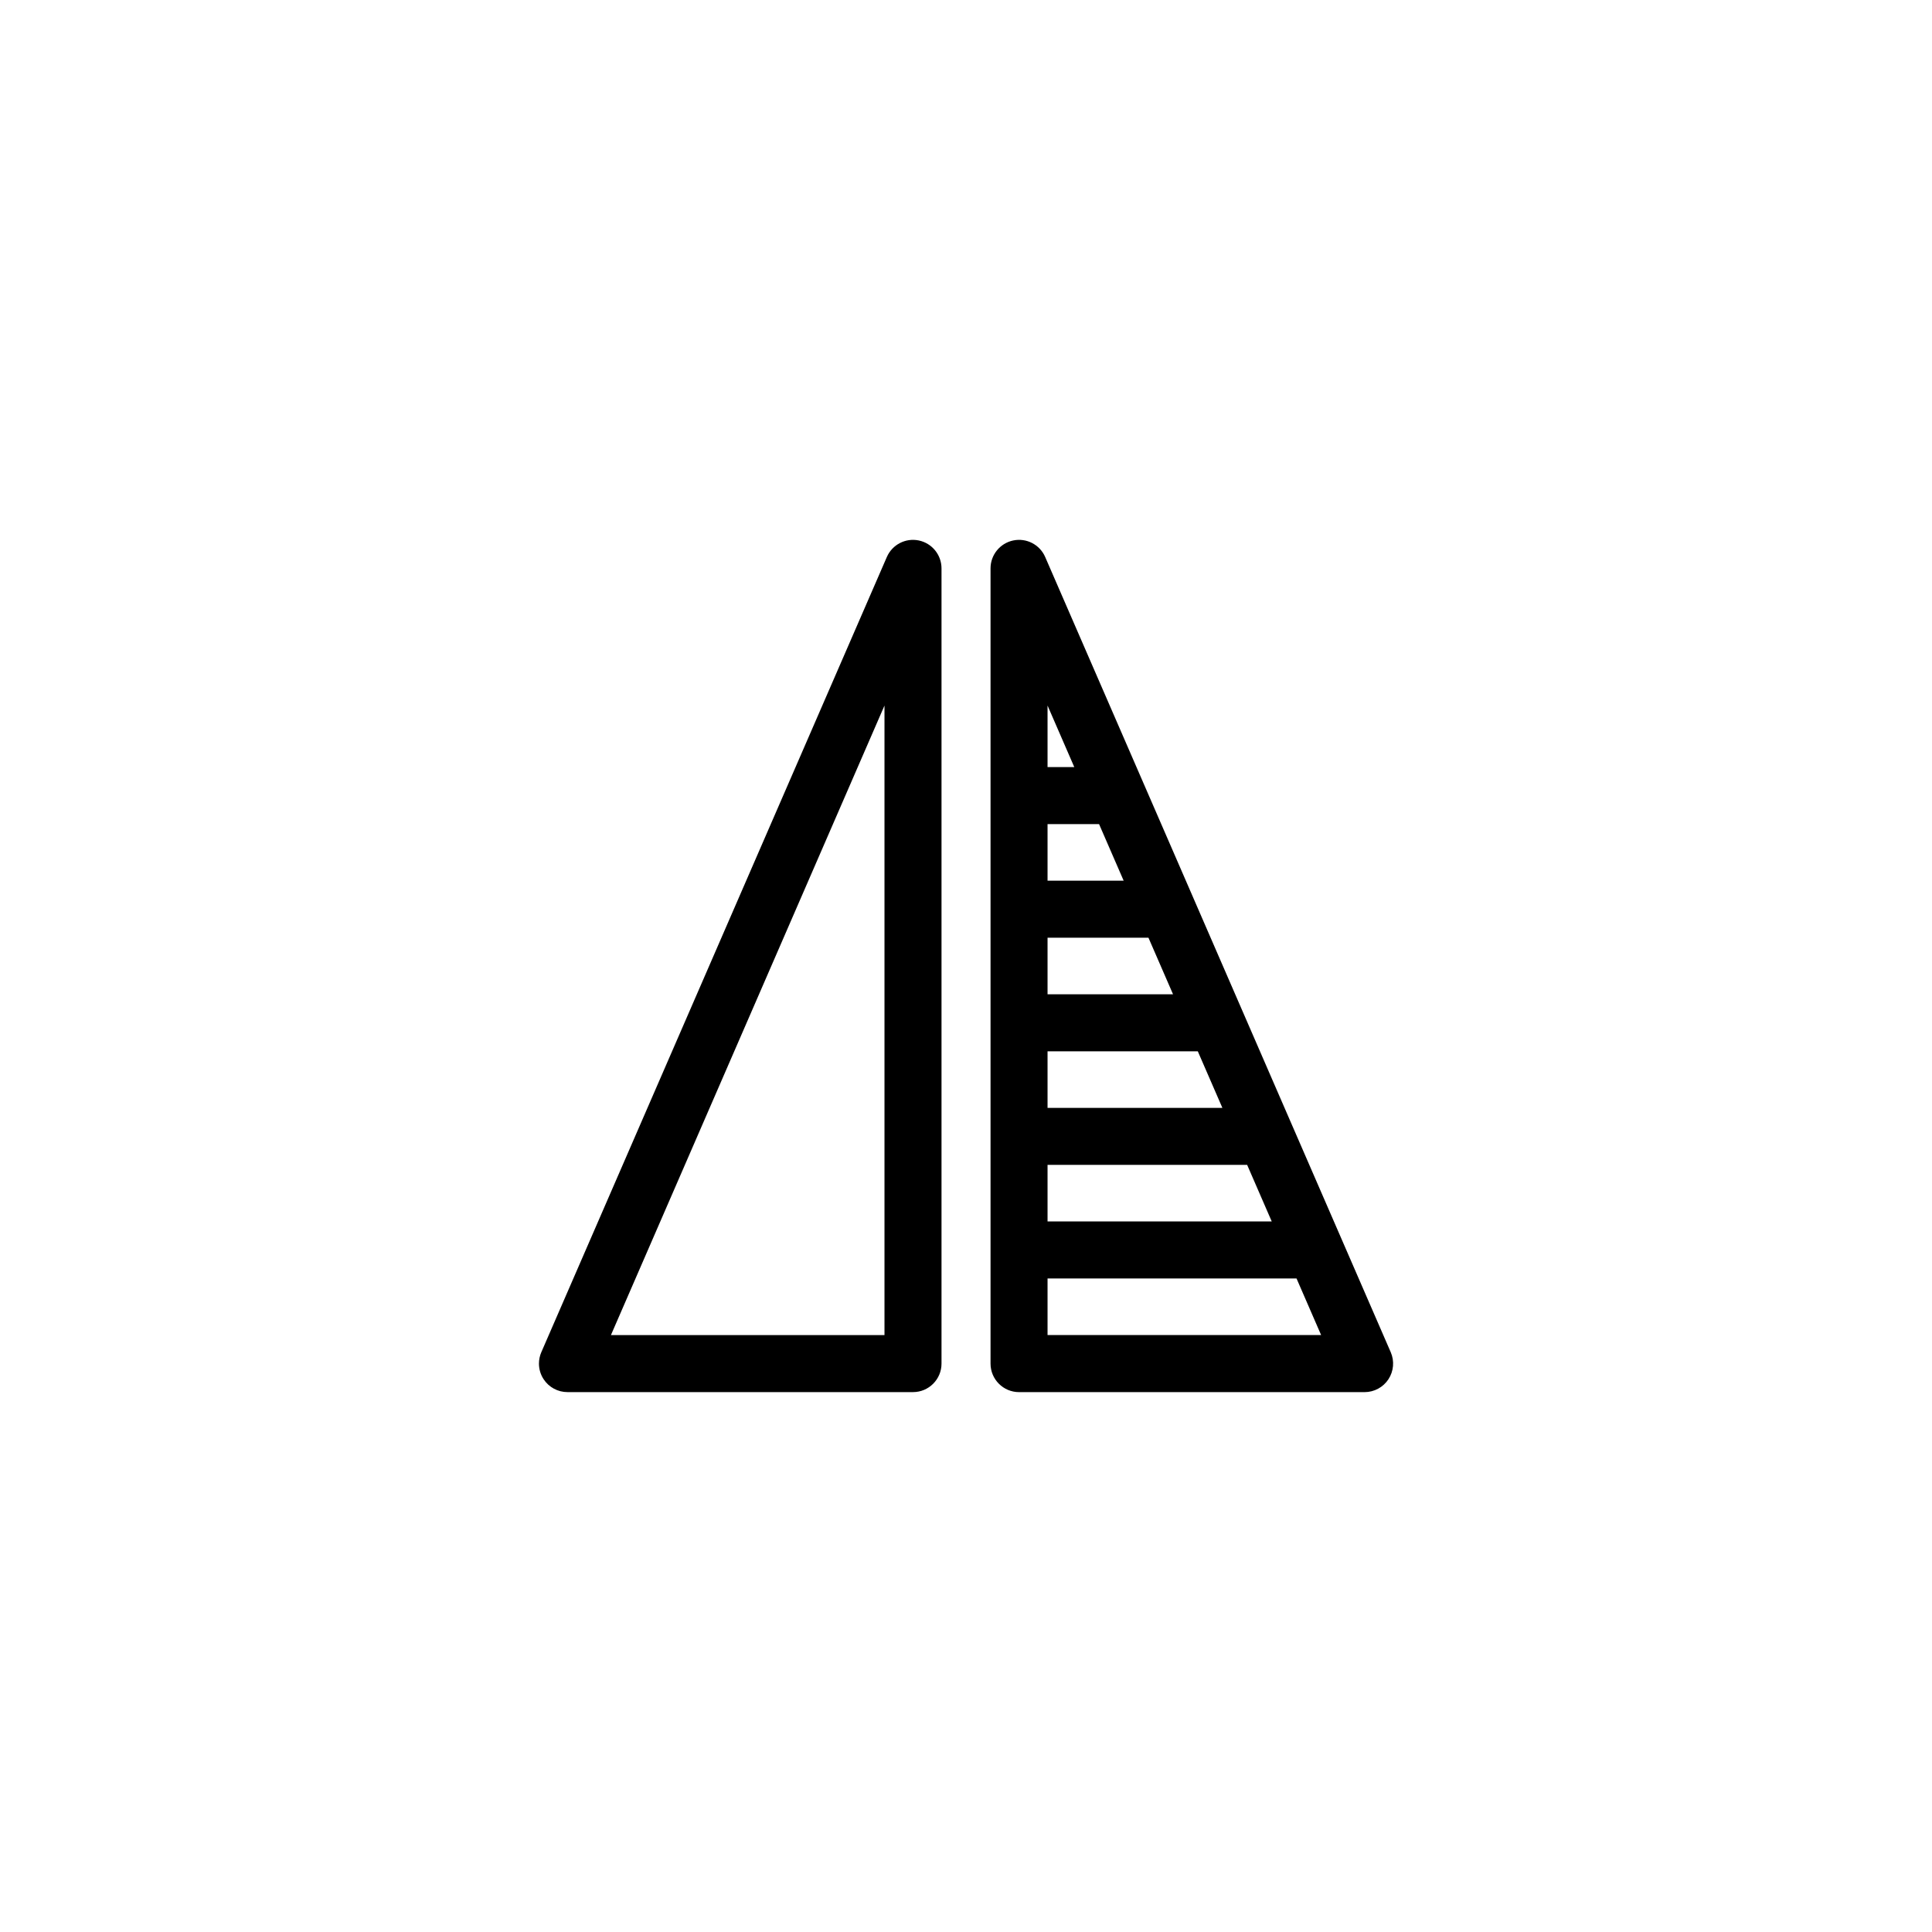 <?xml version="1.0" encoding="UTF-8"?>
<!-- Uploaded to: SVG Repo, www.svgrepo.com, Generator: SVG Repo Mixer Tools -->
<svg fill="#000000" width="800px" height="800px" version="1.1" viewBox="144 144 512 512" xmlns="http://www.w3.org/2000/svg">
 <path d="m393.51 505.37v-210.74c0-3.582-2.516-6.672-6.016-7.402-3.508-0.73-7.043 1.102-8.473 4.387l-91.57 210.74c-0.418 0.961-0.625 1.988-0.625 3.012 0 1.449 0.418 2.891 1.238 4.141 1.391 2.133 3.769 3.414 6.316 3.414h91.574c4.172 0 7.555-3.383 7.555-7.555zm-87.605-7.559 72.492-166.83v166.83zm206.05 11.699c1.391-2.133 1.621-4.82 0.609-7.152l-26.129-60.121c-0.012-0.02-0.016-0.035-0.023-0.051l-26.137-60.16c-0.012-0.02-0.02-0.039-0.023-0.059l-39.266-90.352c-1.426-3.285-4.957-5.117-8.465-4.387s-6.019 3.82-6.019 7.402v210.74c0 4.172 3.387 7.559 7.559 7.559h91.578c2.539-0.004 4.918-1.285 6.316-3.418zm-90.344-162.23v-16.305l7.082 16.305zm0 30.109v-14.992h13.652l6.516 14.992zm0 30.102v-14.992h26.738l6.516 14.992zm0 30.105v-14.992h39.816l6.516 14.992zm0 30.105v-14.992h52.898l6.516 14.992zm0 30.105v-14.992h65.984l6.516 14.992z"/>
</svg>